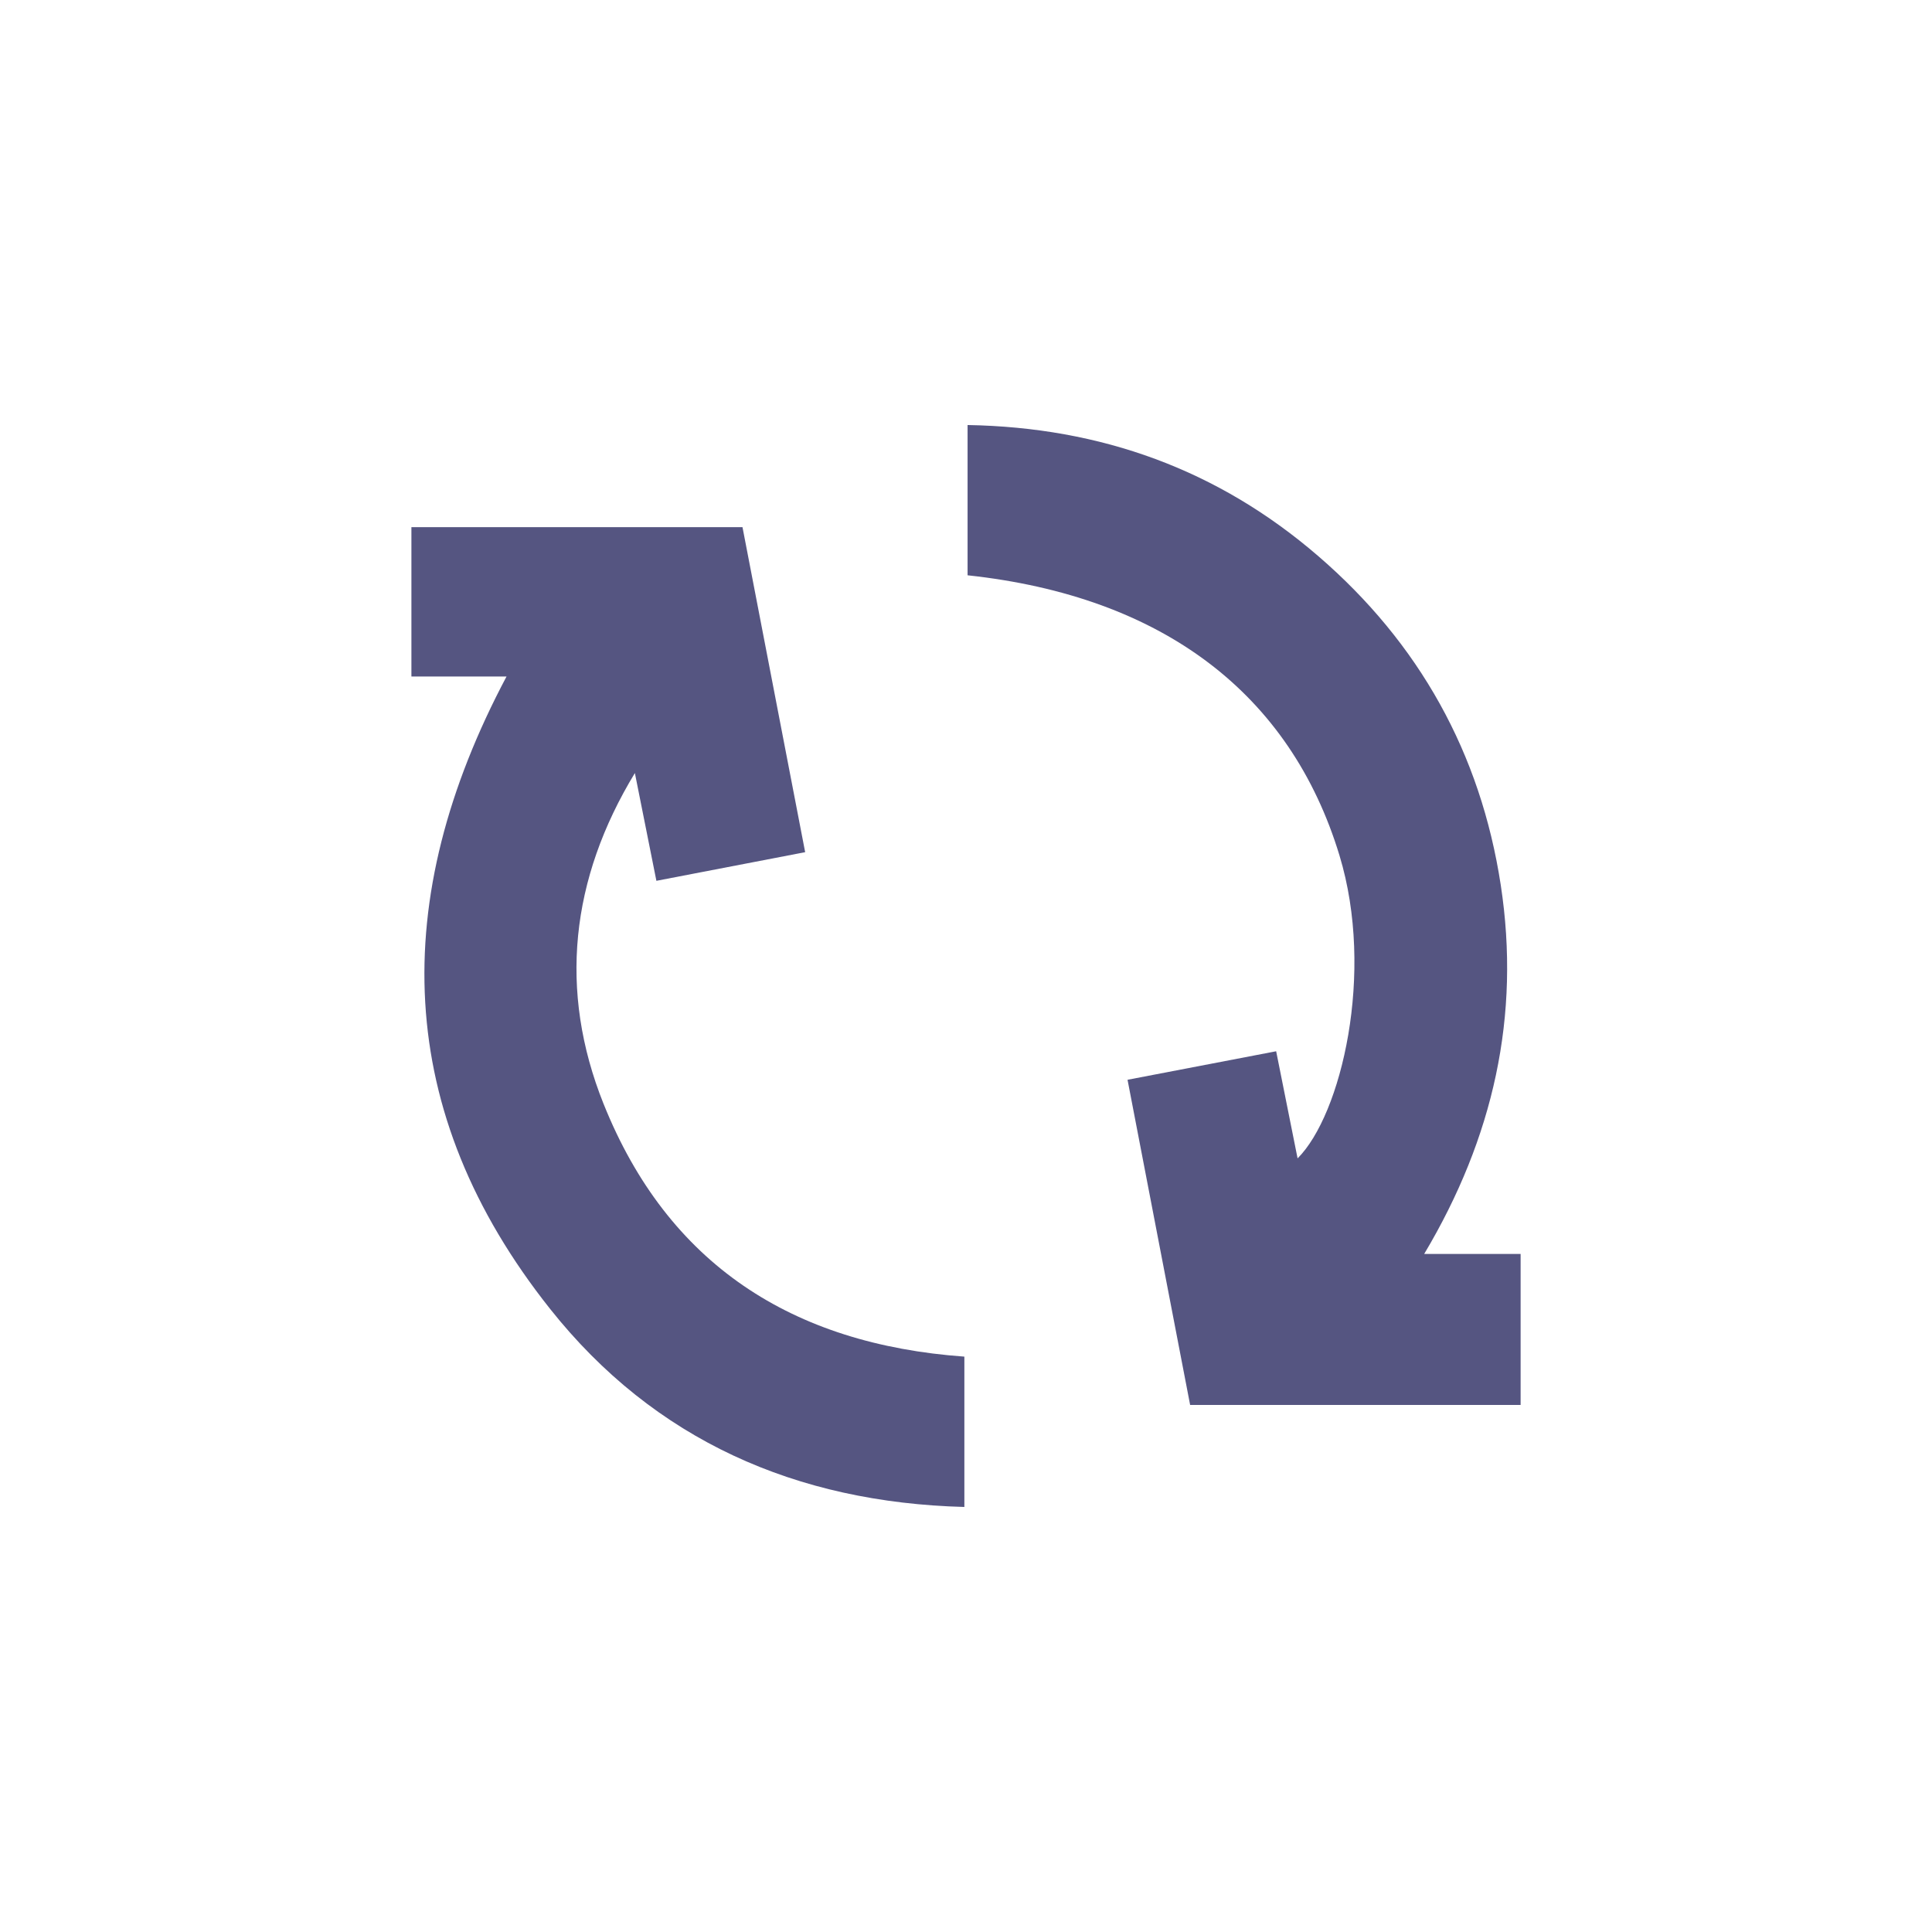 <?xml version="1.0" encoding="UTF-8"?>
<svg id="Capa_1" data-name="Capa 1" xmlns="http://www.w3.org/2000/svg" viewBox="0 0 1080 1080">
  <defs>
    <style>
      .cls-1 {
        fill: #555581;
      }
    </style>
  </defs>
  <path class="cls-1" d="m796.13,700.96c38.72-64.95,53.96-133.17,42.81-206.17-11.26-73.71-45.59-135.26-102.05-183.95-55.98-48.28-121.35-71.96-196.01-73.25v84c109.12,11.74,180.45,66.24,207.89,156.59,19.97,65.72.96,145.08-23.41,169.36-3.96-19.79-7.89-39.44-11.98-59.88-28.31,5.43-54.99,10.55-83.08,15.94,11.8,61.31,23.41,121.63,34.99,181.78h184.74v-84.41h-53.9Z"/>
  <path class="cls-1" d="m337.41,617.1c-25.38-63.34-18.46-125.77,17.49-184.96,3.91,19.6,7.83,39.2,12.03,60.24,27.95-5.38,55.01-10.59,83.16-16.01-11.88-61.63-23.52-121.96-35.03-181.68h-185.08v83.47h53.18c-66.2,124.73-63.14,243.37,24.38,353.56,58.29,73.38,137.59,108.2,231.55,110.68v-84.04c-96.31-6.93-165.78-51.7-201.67-141.26Z"/>
</svg>